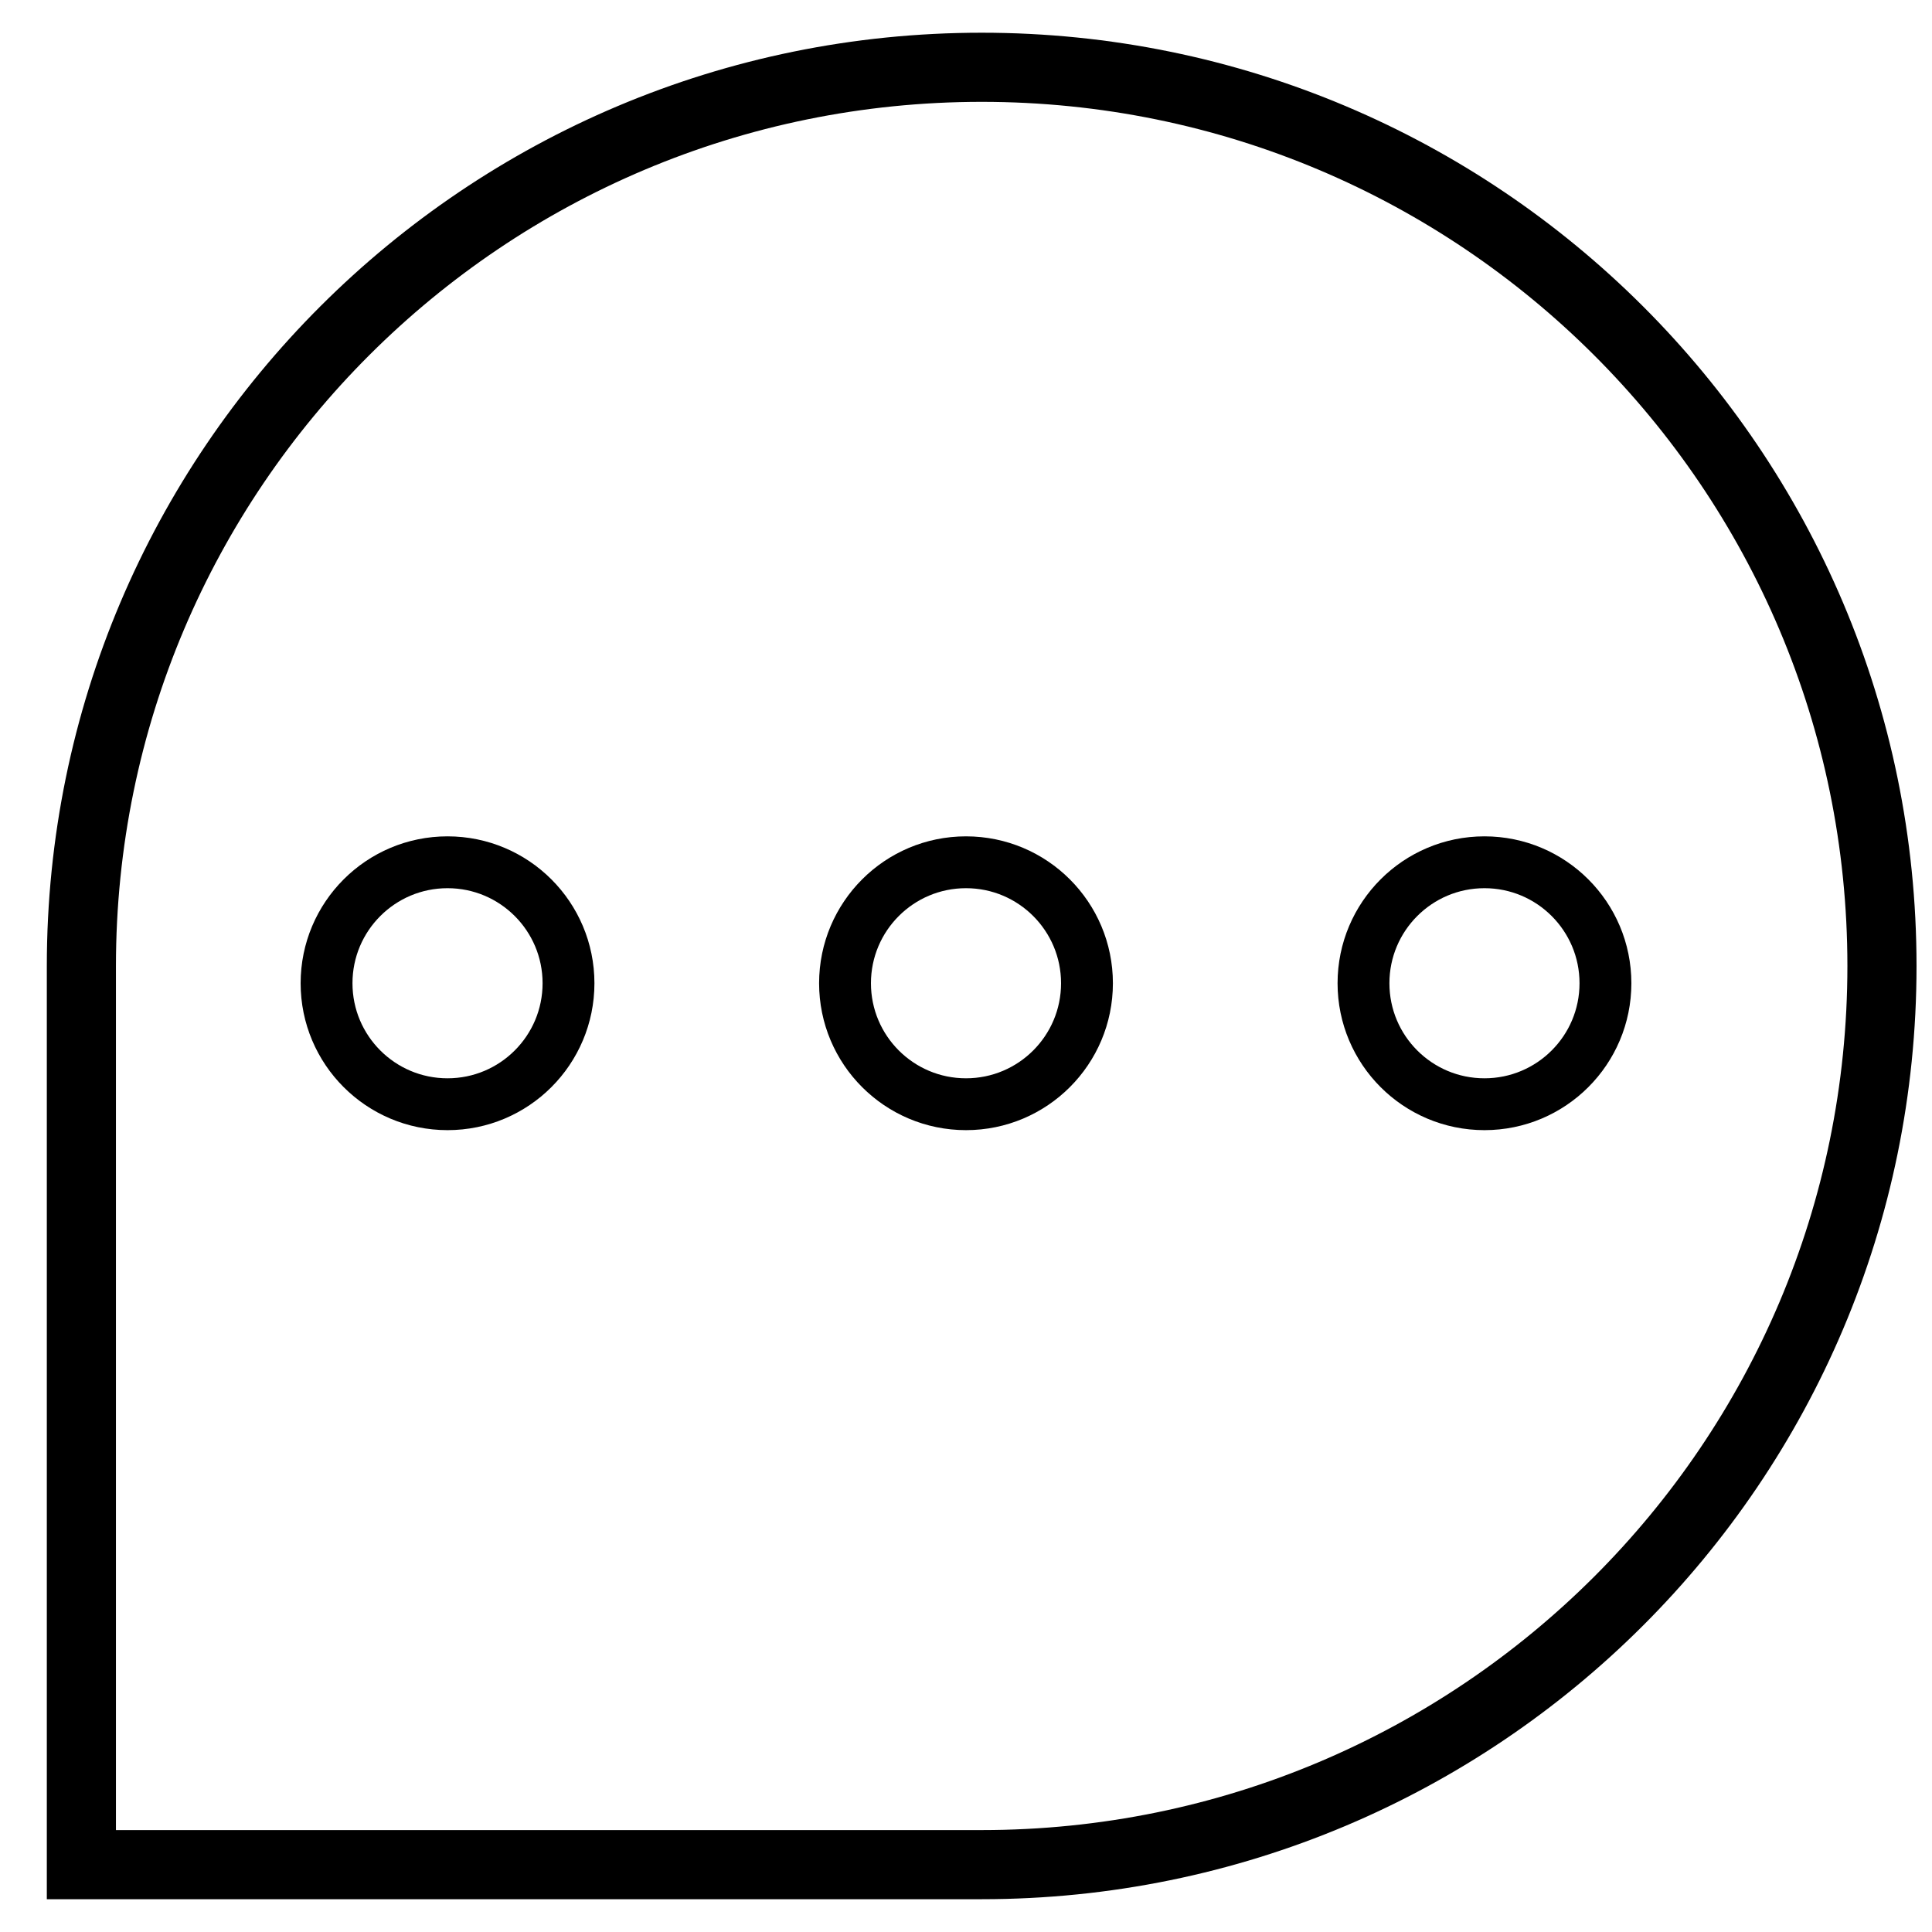 <?xml version="1.0" encoding="UTF-8"?>
<!-- Uploaded to: SVG Repo, www.svgrepo.com, Generator: SVG Repo Mixer Tools -->
<svg width="800px" height="800px" version="1.1" viewBox="144 144 512 512" xmlns="http://www.w3.org/2000/svg">
 <defs>
  <clipPath id="a">
   <path d="m148.09 148.09h503.81v503.81h-503.81z"/>
  </clipPath>
 </defs>
 <g clip-path="url(#a)">
  <path transform="matrix(-9.16 0 0 9.16 642.74 161.83)" d="m52.093 26c0-14.36-11.661-26-26.047-26-14.385 0-26.046 11.64-26.046 26 0 14.36 11.661 26 26.046 26h26.047v-26z" fill="none" stroke="#000000" stroke-width="2"/>
 </g>
 <path transform="matrix(-9.16 0 0 9.16 642.74 161.83)" d="m11.5 30c1.933 0 3.5-1.567 3.5-3.5 0-1.933-1.567-3.5-3.5-3.5-1.933 0-3.5 1.567-3.5 3.5 0 1.933 1.567 3.5 3.5 3.5zm15 0c1.933 0 3.5-1.567 3.5-3.5 0-1.933-1.567-3.5-3.5-3.5-1.933 0-3.5 1.567-3.5 3.5 0 1.933 1.567 3.5 3.5 3.5zm15 0c1.933 0 3.5-1.567 3.5-3.5 0-1.933-1.567-3.5-3.5-3.5-1.933 0-3.5 1.567-3.5 3.5 0 1.933 1.567 3.5 3.5 3.5z" fill="none" stroke="#000000" stroke-width="1.5"/>
</svg>